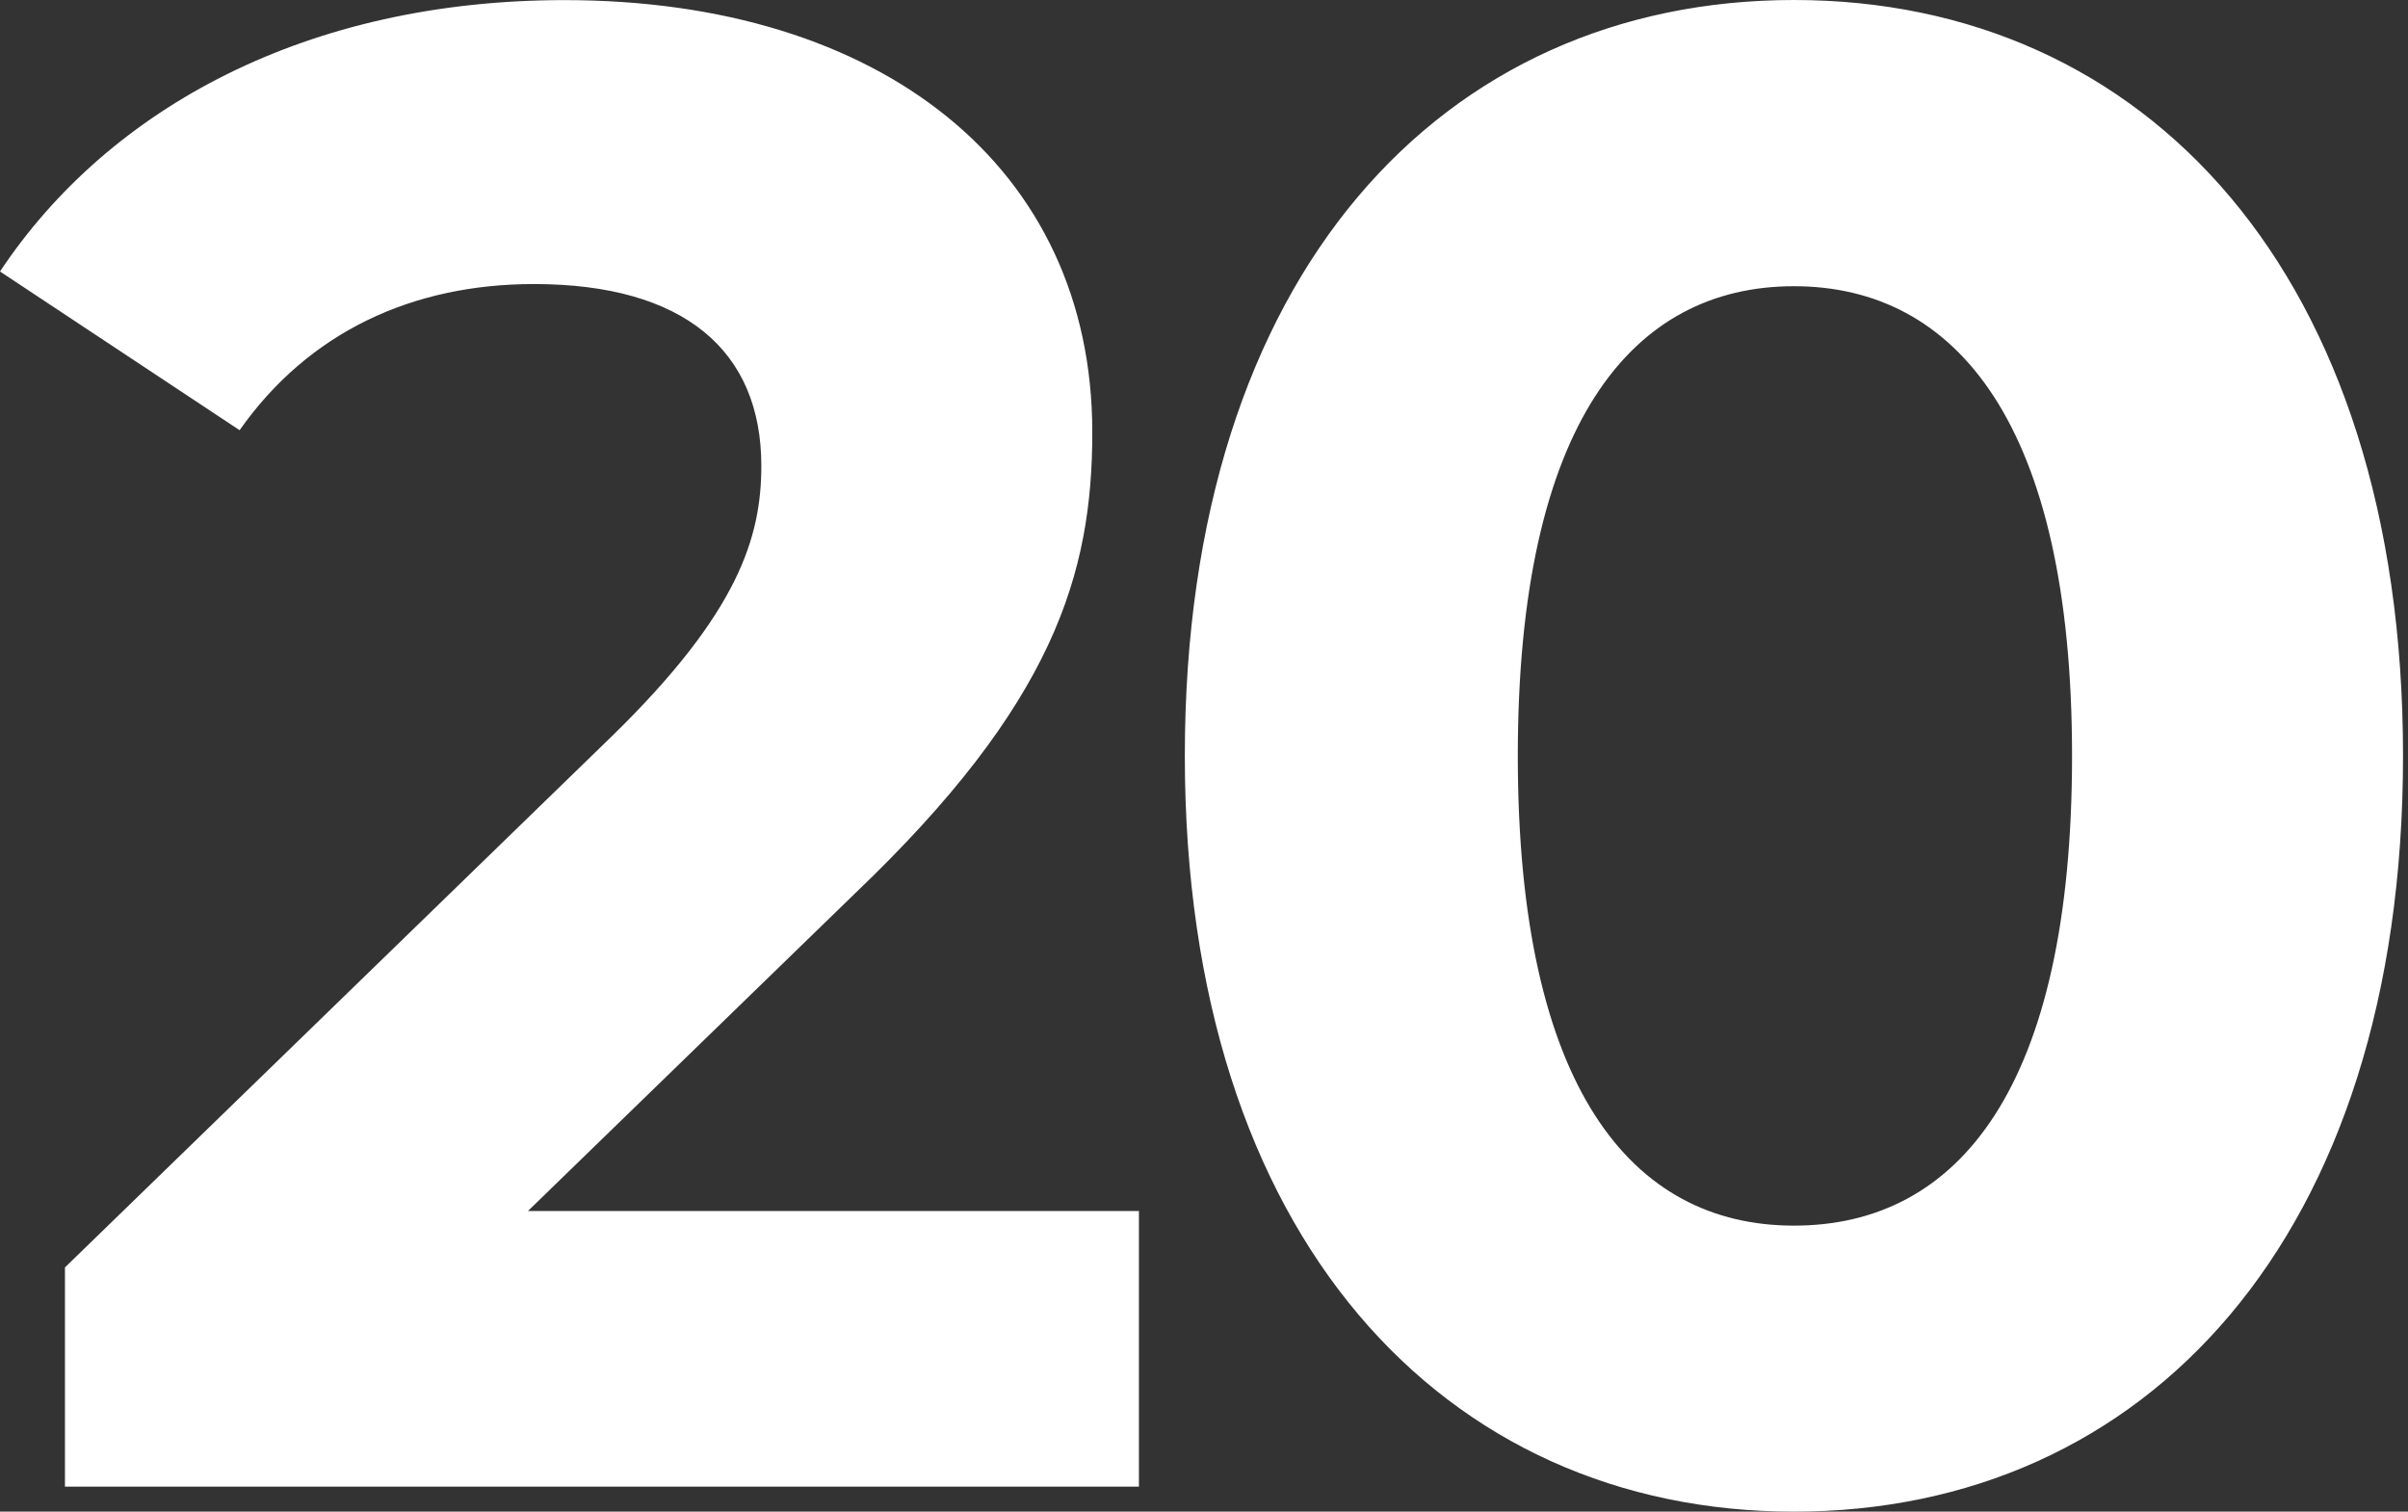 <?xml version="1.0" encoding="UTF-8"?> <svg xmlns="http://www.w3.org/2000/svg" width="395" height="248" viewBox="0 0 395 248" fill="none"><rect x="0" y="0" width="395" height="248" fill="#333333" stroke="none"/> <path d="M294.27 201.078C267.625 201.078 248.975 178.47 248.975 124.018C248.975 69.566 267.625 46.957 294.27 46.957C320.915 46.957 339.892 69.566 339.892 124.018C339.892 178.47 321.243 201.078 294.27 201.078ZM294.27 248C351.877 248 394.184 203.138 394.184 124C394.184 44.861 351.894 0 294.27 0C236.645 0 194.355 44.879 194.355 124C194.355 203.12 236.991 248 294.27 248ZM86.601 198.681L140.219 146.608C172.856 115.44 179.176 94.199 179.176 70.915C179.176 27.421 144.536 0.018 92.593 0.018C50.631 0.018 17.994 17.494 0 44.542L39.303 70.578C50.631 54.487 67.606 46.602 87.585 46.602C112.227 46.602 124.885 57.56 124.885 76.403C124.885 88.054 121.224 100.379 100.571 120.59L10.655 207.933V243.897H186.826V198.681H86.583H86.601Z" fill="white"></path> </svg> 